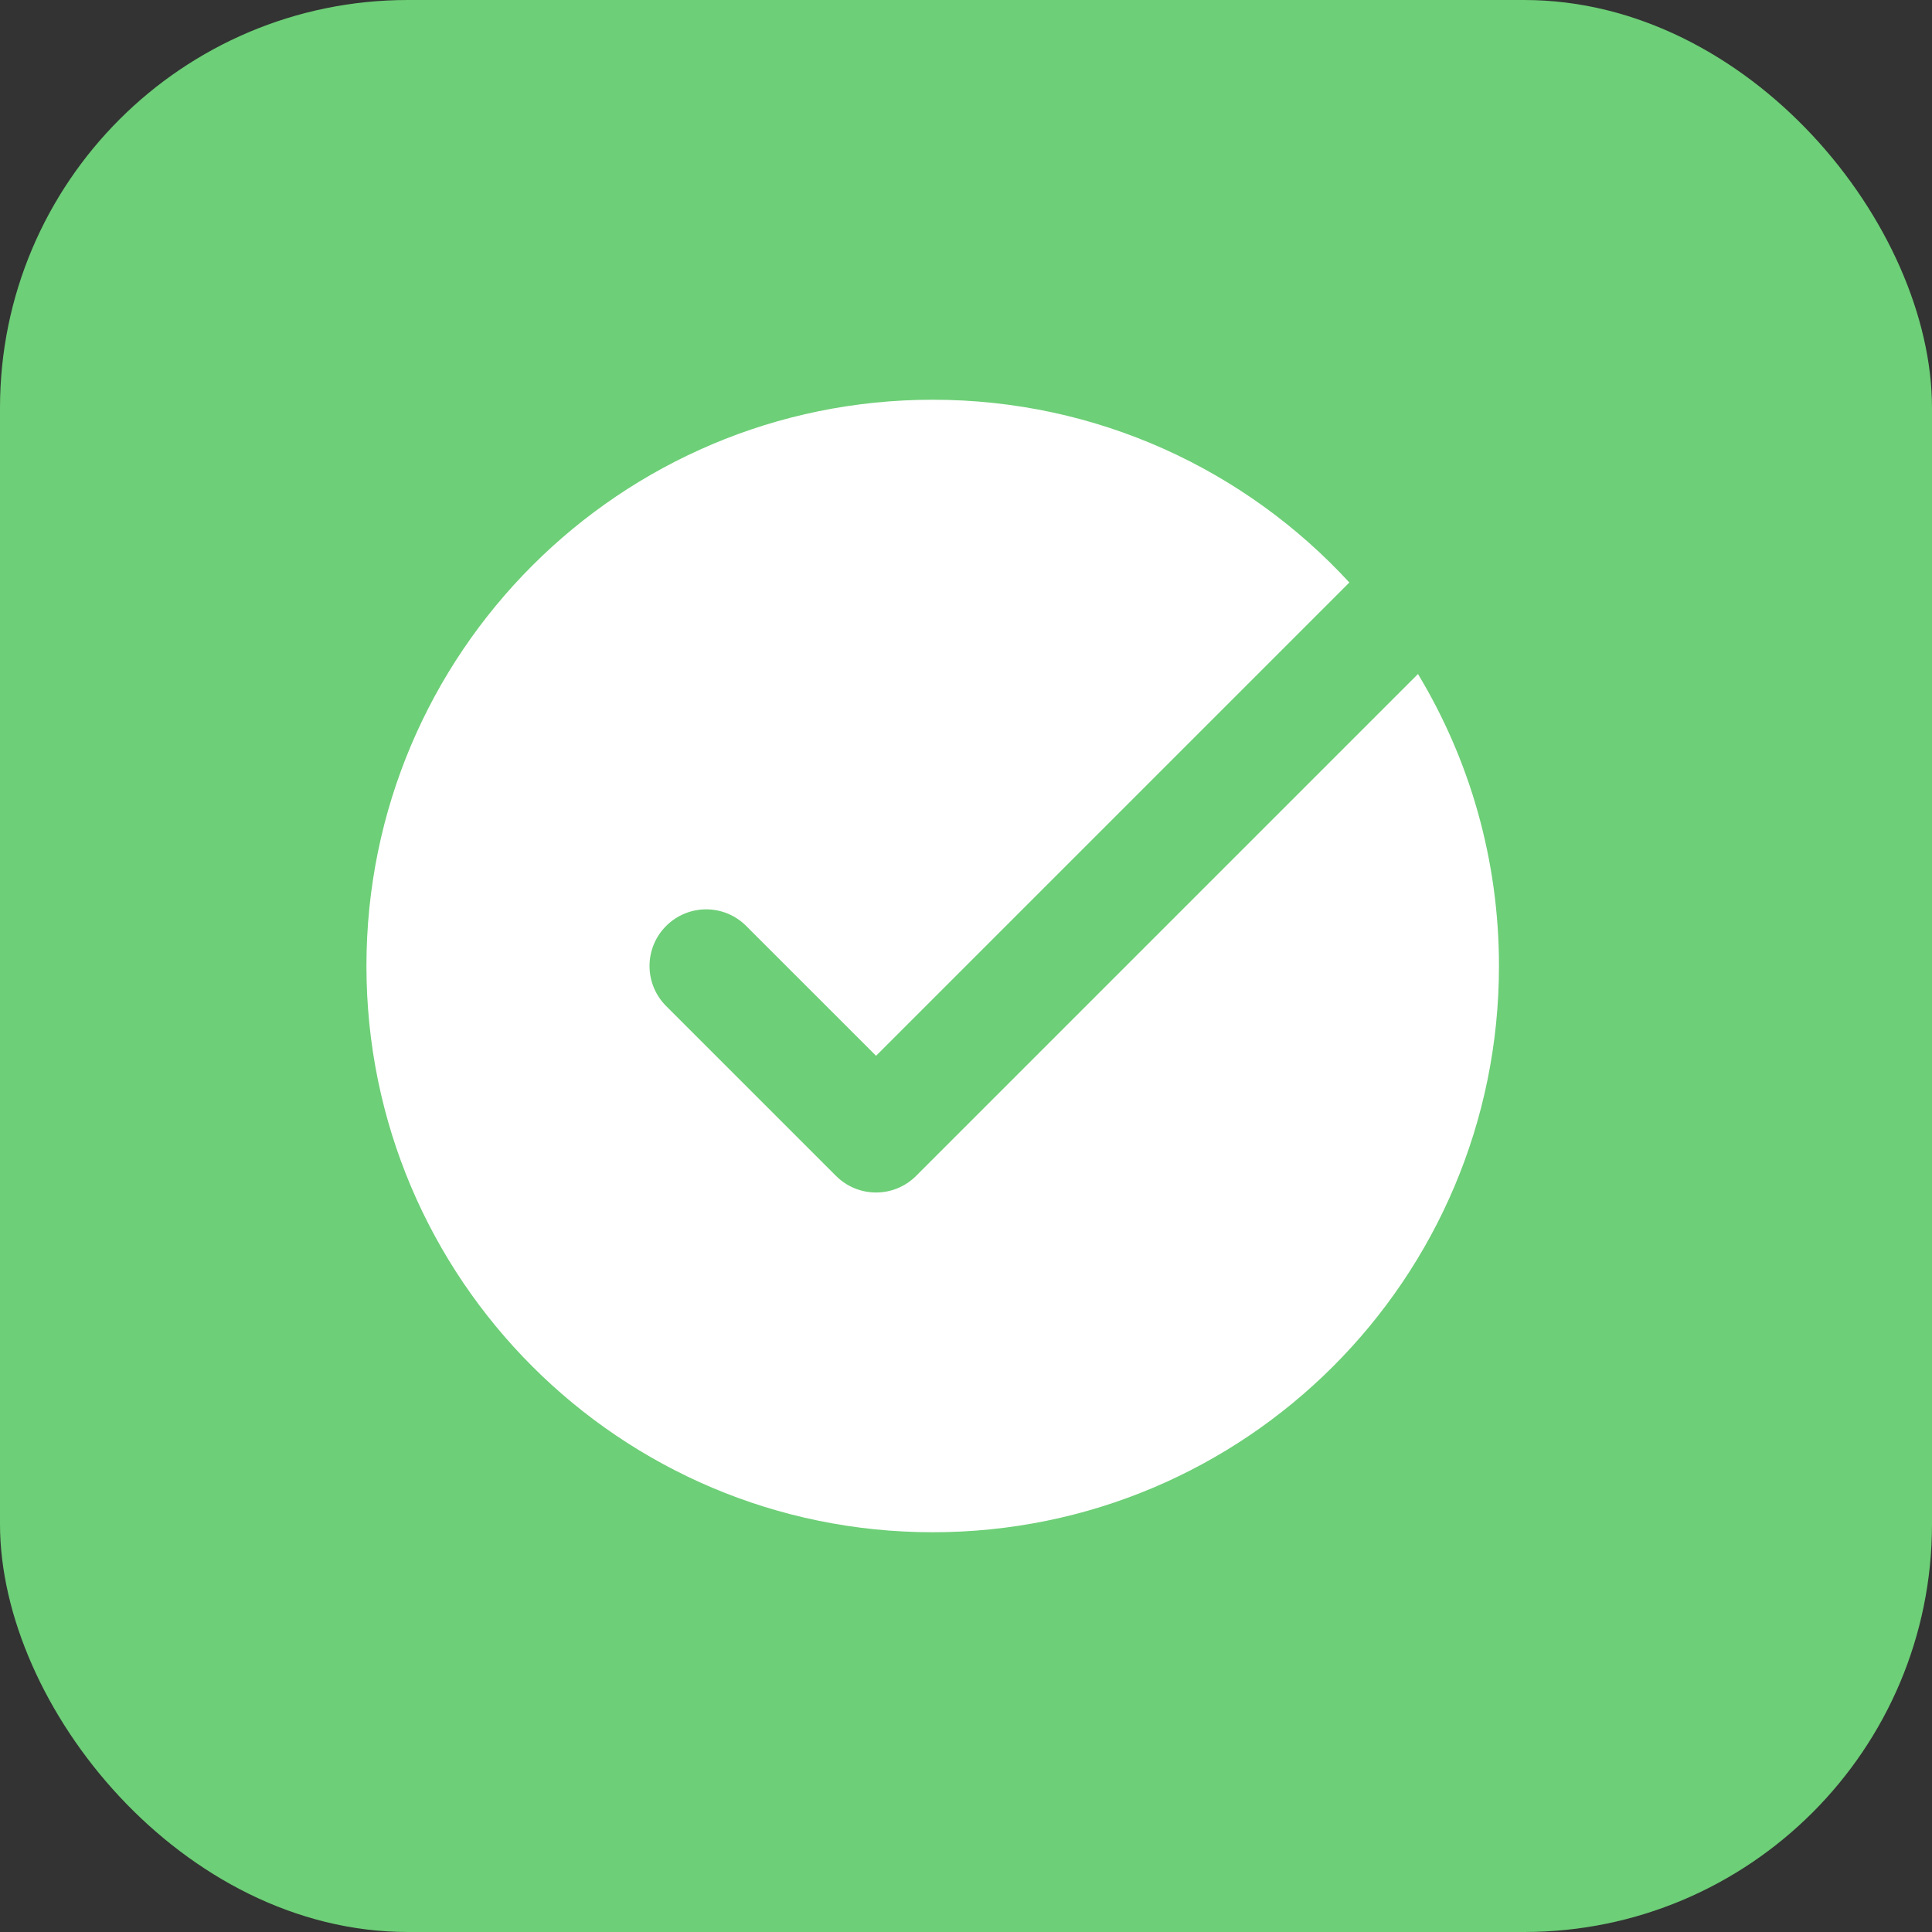 <svg width="90" height="90" viewBox="0 0 90 90" fill="none" xmlns="http://www.w3.org/2000/svg">
<rect x="0" y="0" width="90" height="90" fill="#333333" stroke="none"/>
<g clip-path="url(#clip0_3238_32879)">
<rect width="90" height="90" rx="19" fill="#6DCF77"/>
<path fill-rule="evenodd" clip-rule="evenodd" d="M69.828 44.999C69.828 59.568 58.018 71.378 43.449 71.378C28.881 71.378 17.07 59.568 17.07 44.999C17.07 30.431 28.881 18.621 43.449 18.621C51.126 18.621 58.038 21.9 62.858 27.135L40.81 49.183L34.761 43.135C33.73 42.103 32.063 42.103 31.031 43.135C30 44.166 30 45.833 31.031 46.865L38.945 54.778C39.459 55.293 40.135 55.551 40.81 55.551C41.485 55.551 42.16 55.293 42.675 54.778L66.055 31.398C68.45 35.37 69.828 40.023 69.828 44.999Z" fill="white"/>
</g>
<defs>
<clipPath id="clip0_3238_32879">
<rect width="90" height="90" fill="white"/>
</clipPath>
</defs>
</svg>
